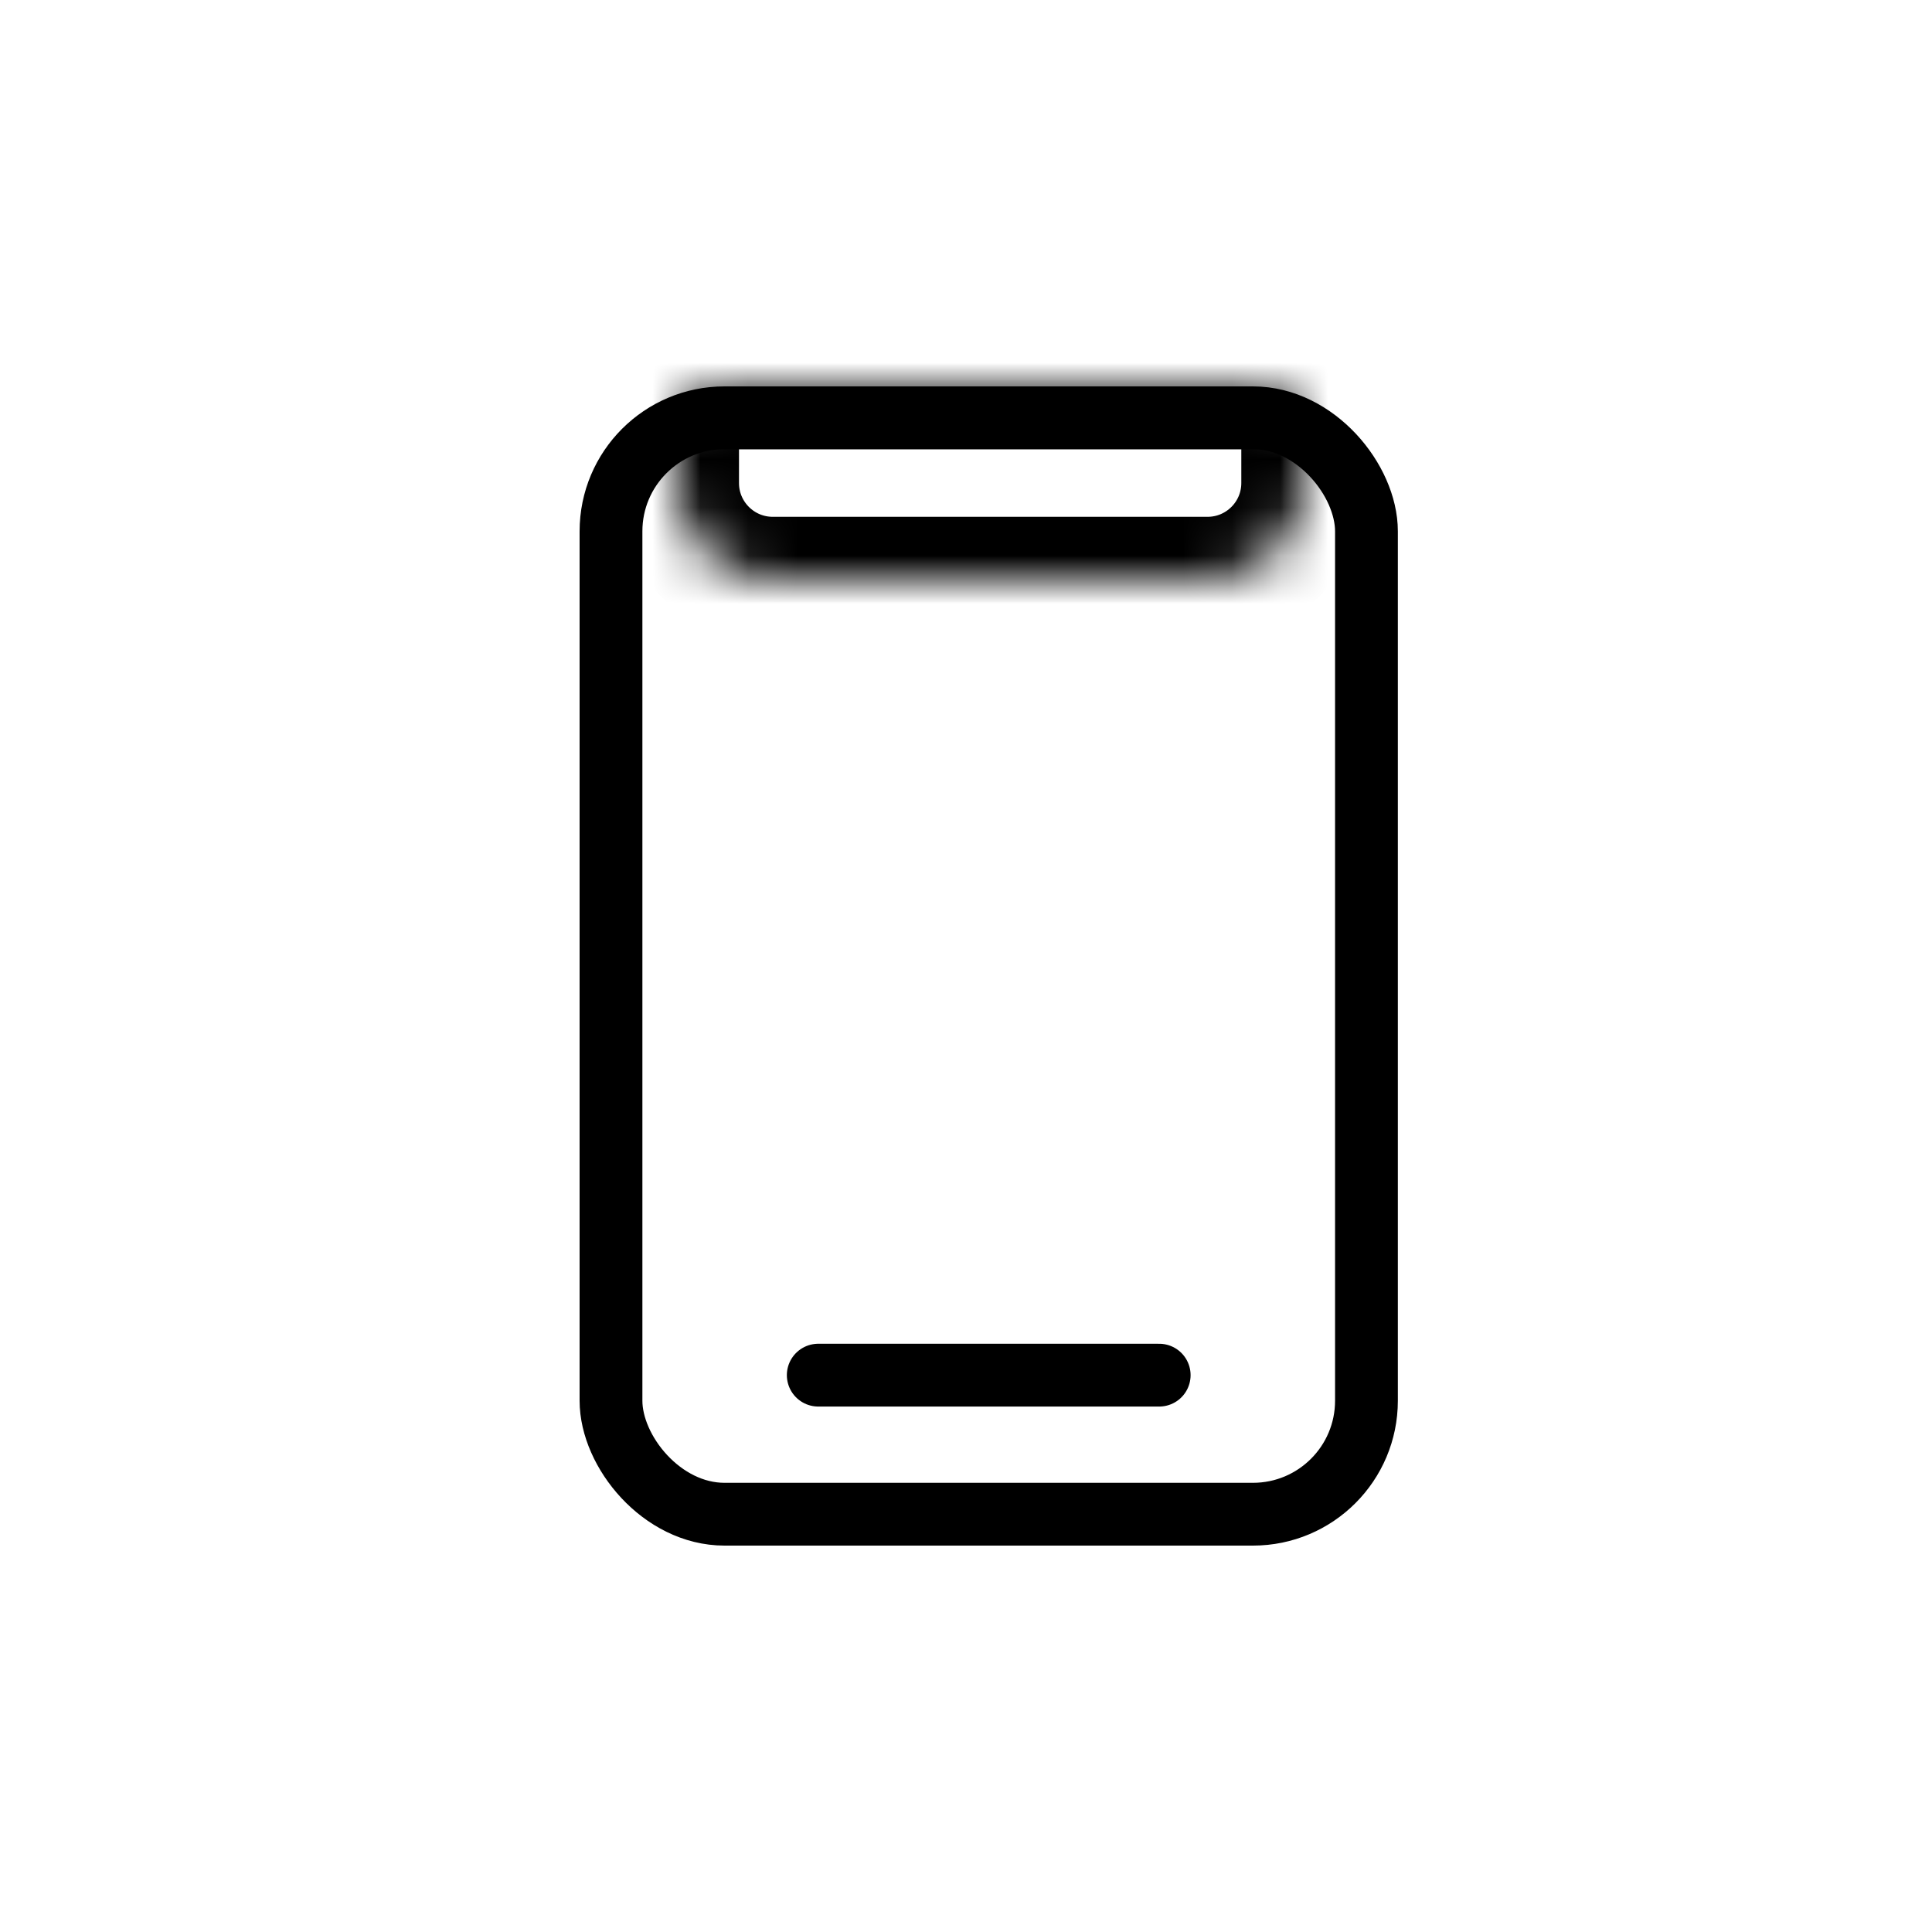 <svg xmlns="http://www.w3.org/2000/svg" width="40" height="40" viewBox="0 0 40 40" fill="none"><rect x="12.65" y="8.65" width="15.641" height="22.7" rx="2.35" stroke="black" stroke-width="1.3"></rect><mask id="path-2-inside-1_43_6008" fill="white"><path d="M14 9C14 8.448 14.448 8 15 8H26C26.552 8 27 8.448 27 9V10C27 11.105 26.105 12 25 12H16C14.895 12 14 11.105 14 10V9Z"></path></mask><path d="M14 9C14 8.448 14.448 8 15 8H26C26.552 8 27 8.448 27 9V10C27 11.105 26.105 12 25 12H16C14.895 12 14 11.105 14 10V9Z" stroke="black" stroke-width="2.6" mask="url(#path-2-inside-1_43_6008)"></path><path d="M16.941 28.471H24" stroke="black" stroke-width="1.3" stroke-linecap="round"></path></svg>
